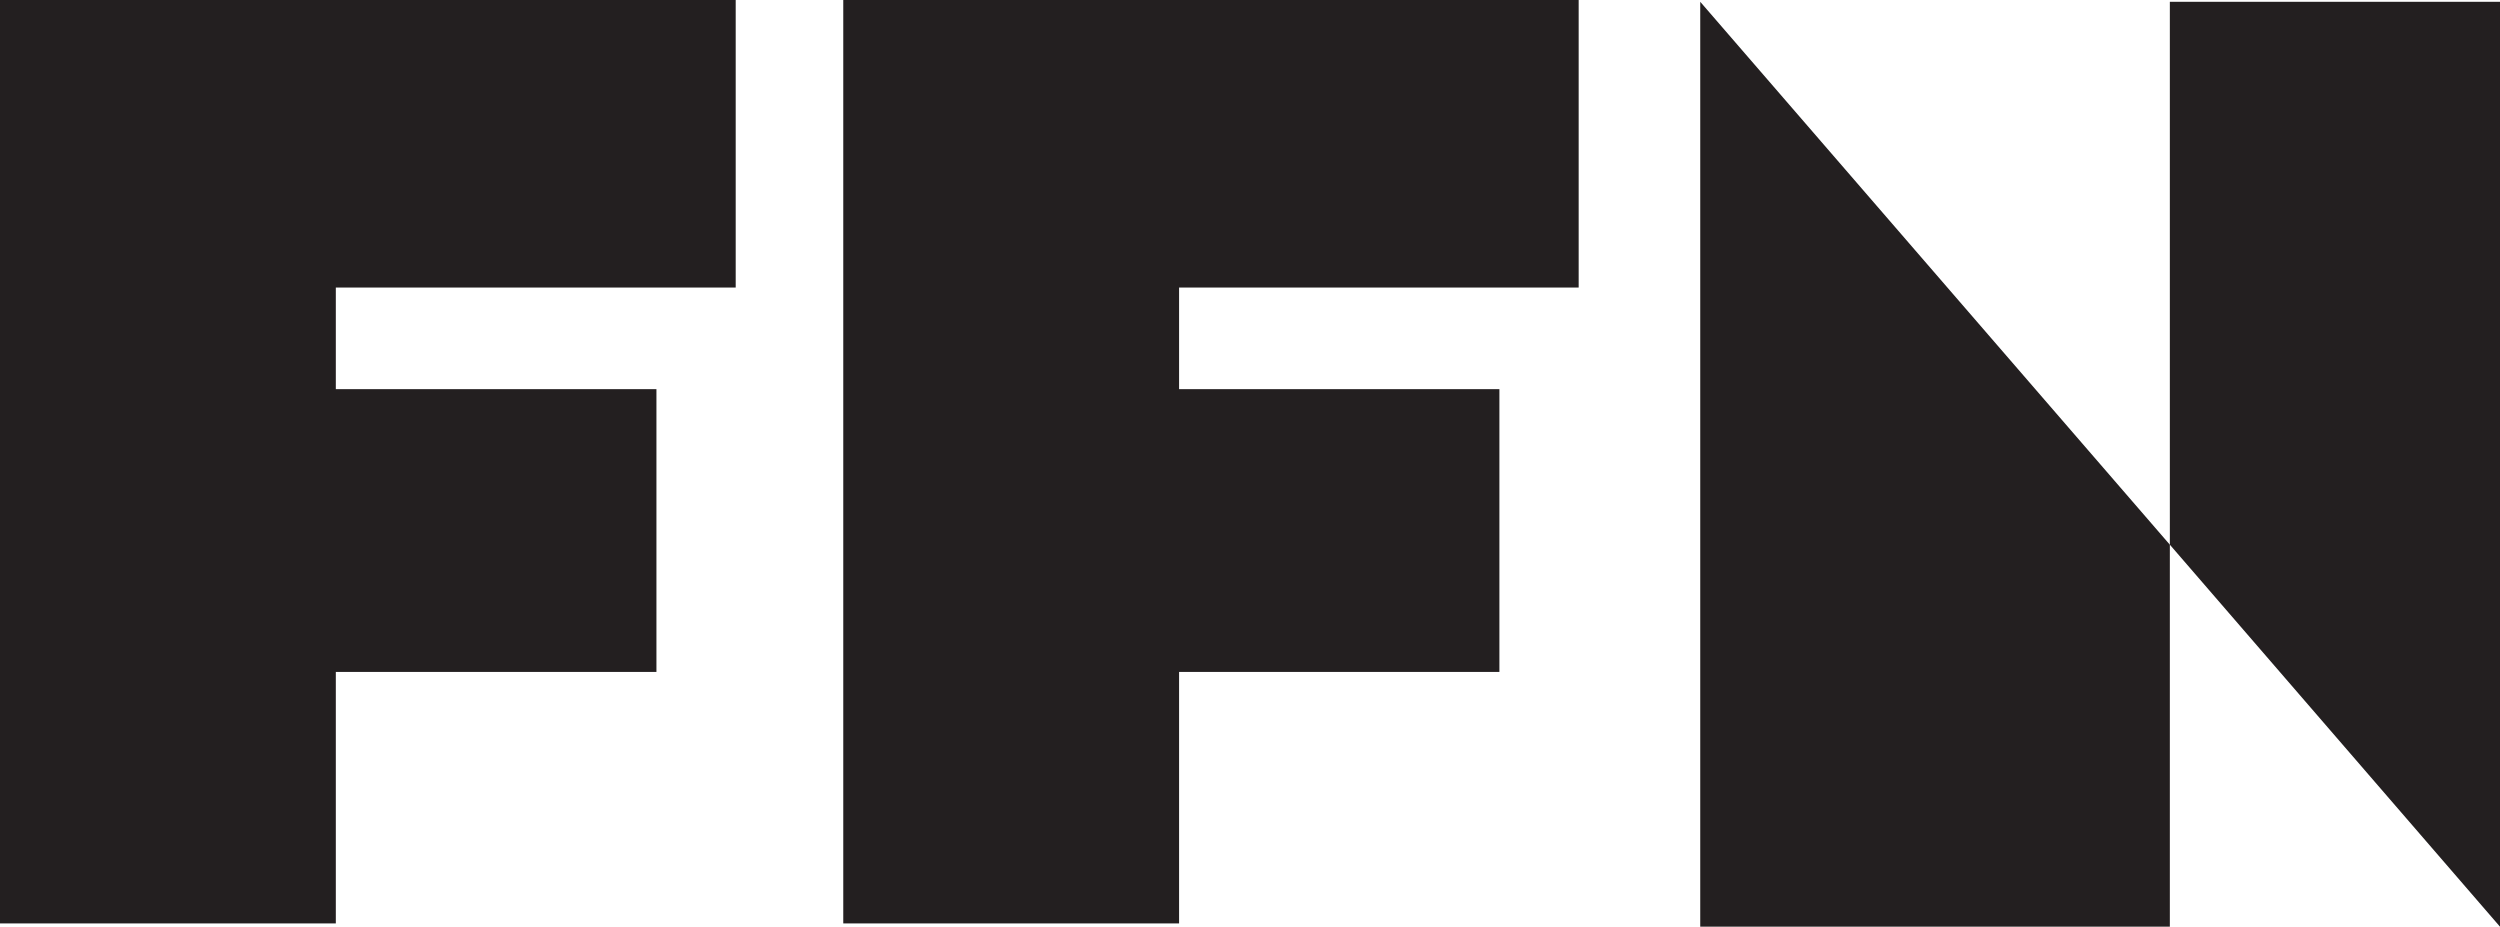 <?xml version="1.0" encoding="UTF-8"?>
<svg xmlns="http://www.w3.org/2000/svg" version="1.1" viewBox="0 0 839 311">
  <defs>
    <style>
      .cls-1 {
        fill: #231f20;
      }
    </style>
  </defs>
  <!-- Generator: Adobe Illustrator 28.7.1, SVG Export Plug-In . SVG Version: 1.2.0 Build 142)  -->
  <g>
    <g id="Beeld">
      <polygon class="cls-1" points="570.6 311 728.2 311 728.2 182.8 570.6 .6 570.6 311"/>
      <polygon class="cls-1" points="728.2 .6 728.2 182.8 839 311 839 .6 728.2 .6"/>
      <polygon class="cls-1" points="0 309.9 112.7 309.9 112.7 225.5 220.3 225.5 220.3 130.6 112.7 130.6 112.7 96.5 246.9 96.5 246.9 0 0 0 0 309.9"/>
      <polygon class="cls-1" points="283 309.9 395.7 309.9 395.7 225.5 503.2 225.5 503.2 130.6 395.7 130.6 395.7 96.5 529.8 96.5 529.8 0 283 0 283 309.9"/>
    </g>
  </g>
</svg>